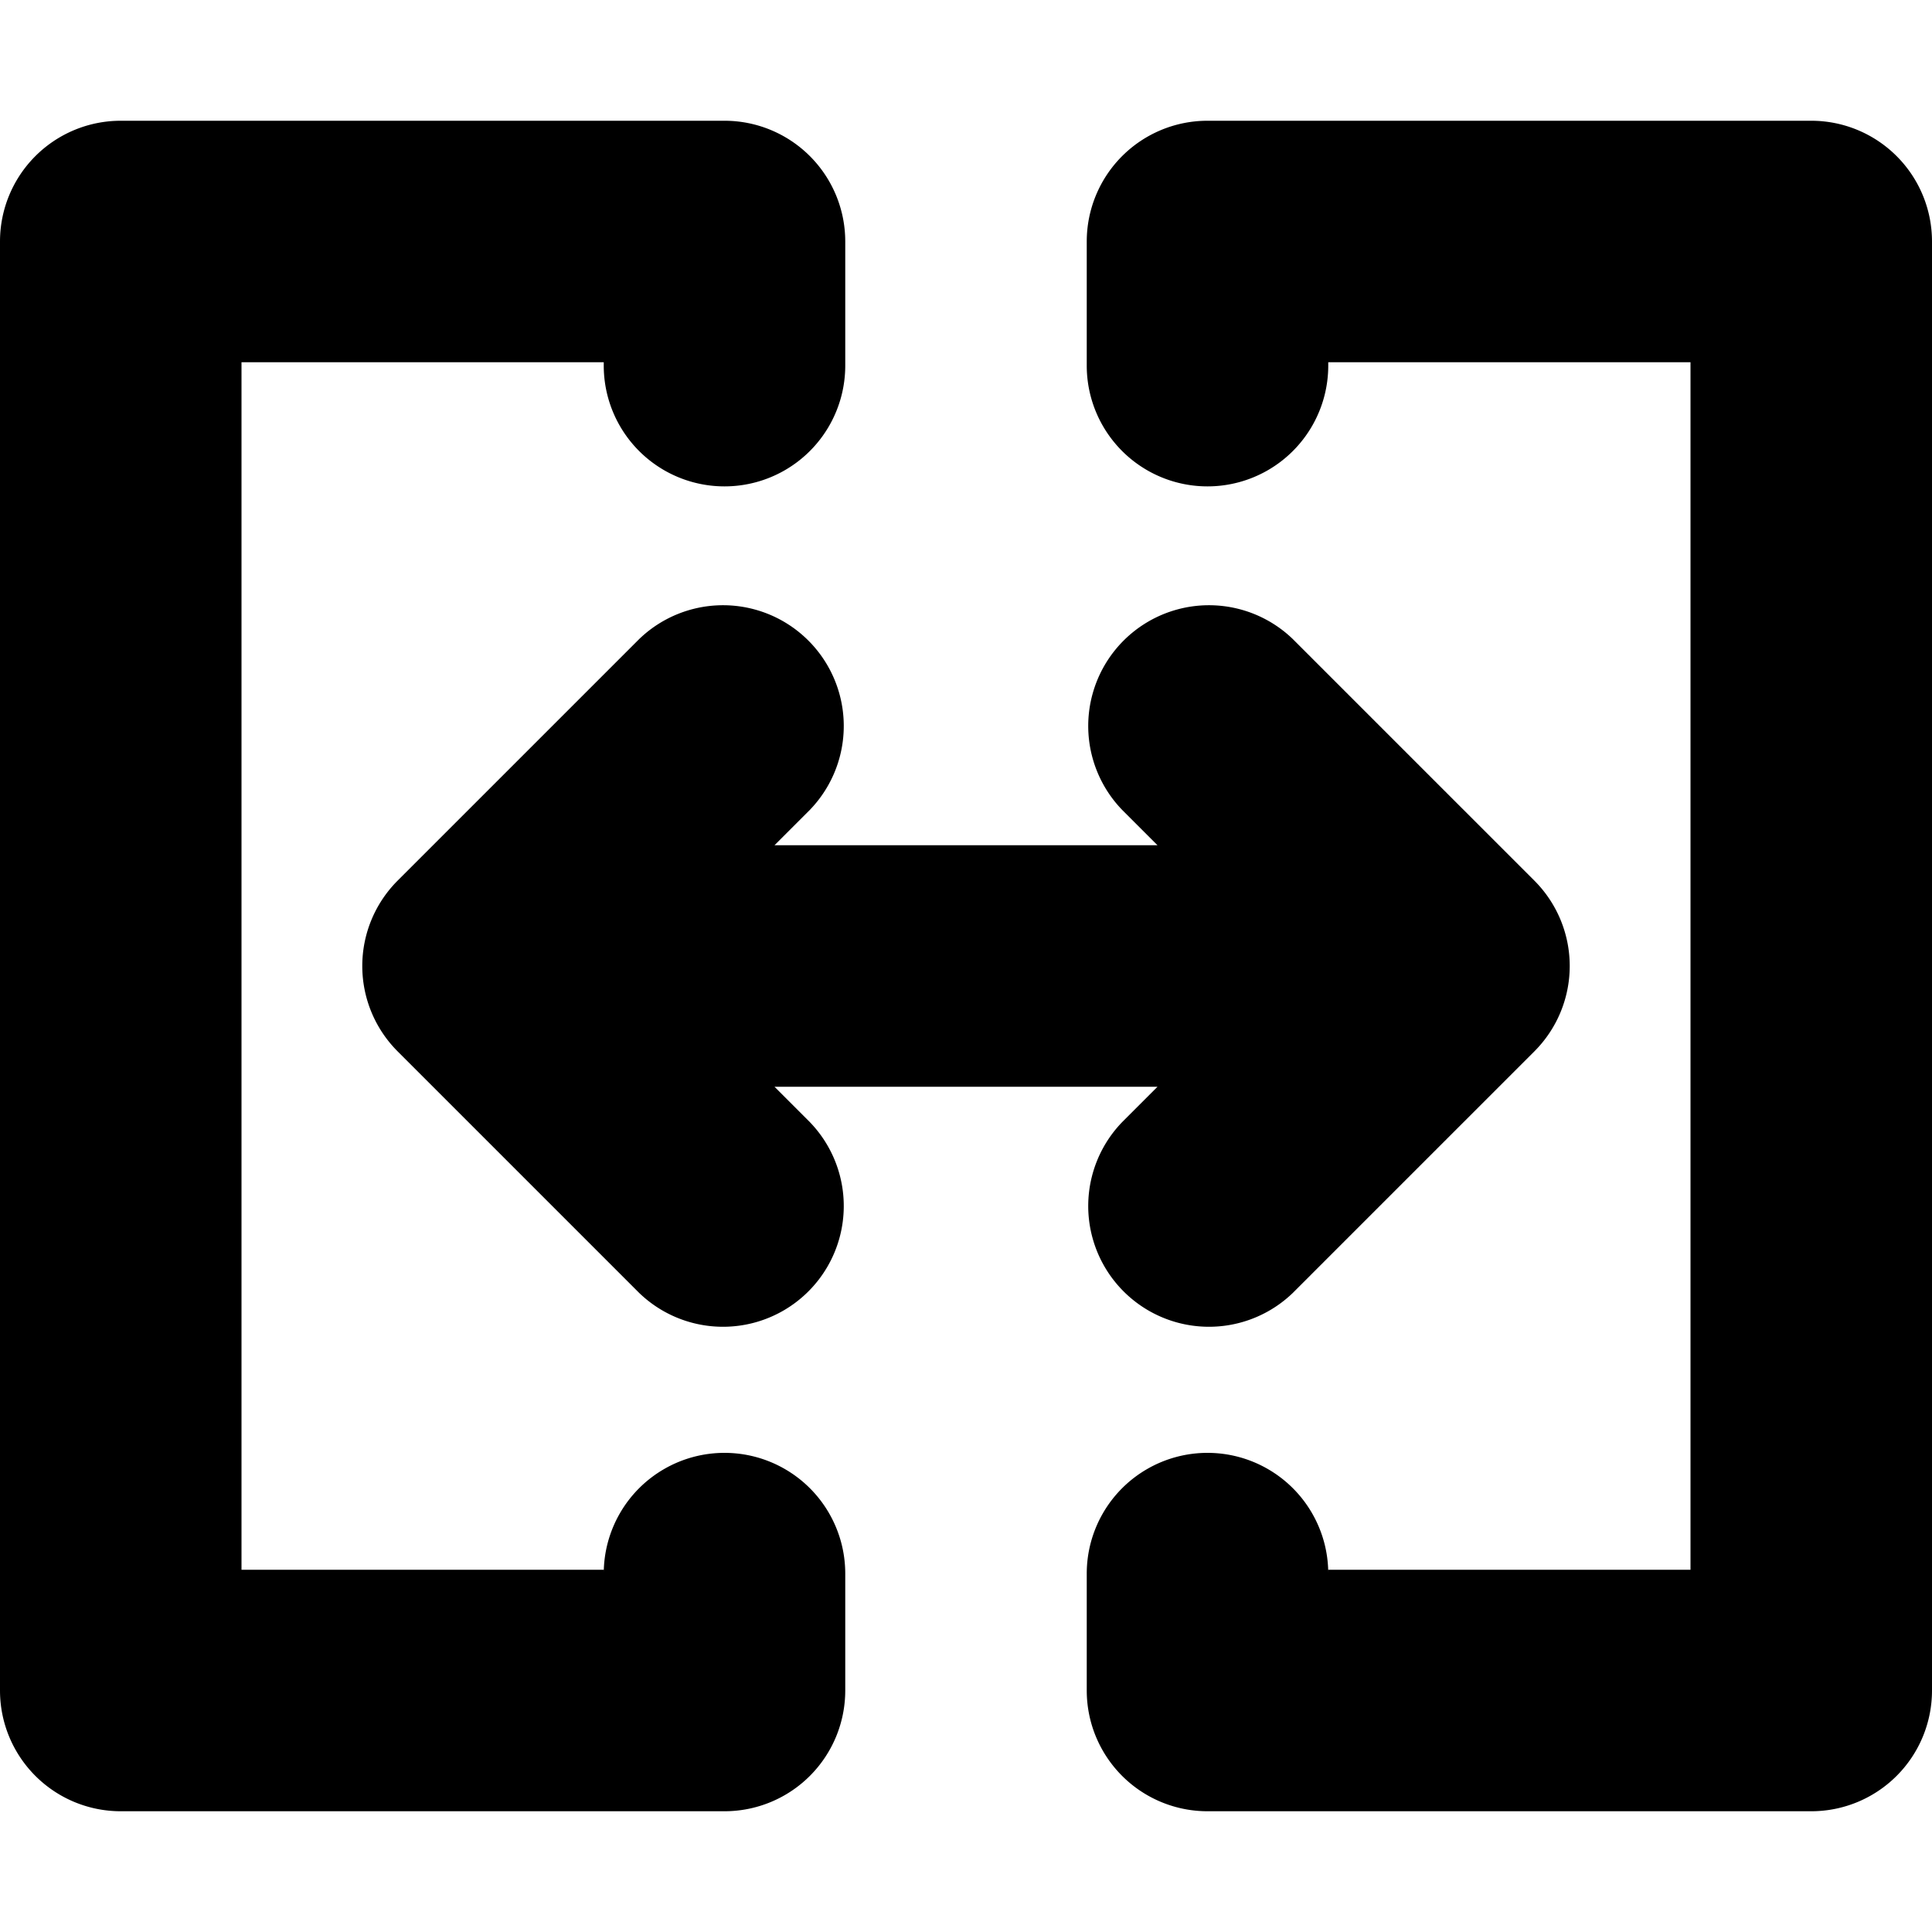 <svg xmlns="http://www.w3.org/2000/svg" fill="none" viewBox="0 0 16 16" class="acv-icon"><path fill="currentColor" d="M5 13v.032a1 1 0 0 1 2 0V14a1 1 0 0 1-1 1H1a1 1 0 0 1-1-1V2a1 1 0 0 1 1-1h5a1 1 0 0 1 1 1v1.028a1 1 0 1 1-2 0V3H2v10h3ZM11 13.032a1 1 0 0 0-2 0V14a1 1 0 0 0 1 1h5a1 1 0 0 0 1-1V2a1 1 0 0 0-1-1h-5a1 1 0 0 0-1 1v1.028a1 1 0 1 0 2 0V3h3v10h-3v.032Z"/><path fill="currentColor" d="M3.293 8.707a1 1 0 0 1 0-1.414l2-2a1 1 0 0 1 1.414 1.414L6.414 7h3.172l-.293-.293a1 1 0 0 1 1.414-1.414l2 2a1 1 0 0 1 0 1.414l-2 2a1 1 0 0 1-1.414-1.414L9.586 9H6.414l.293.293a1 1 0 0 1-1.414 1.414l-2-2Z"/></svg>